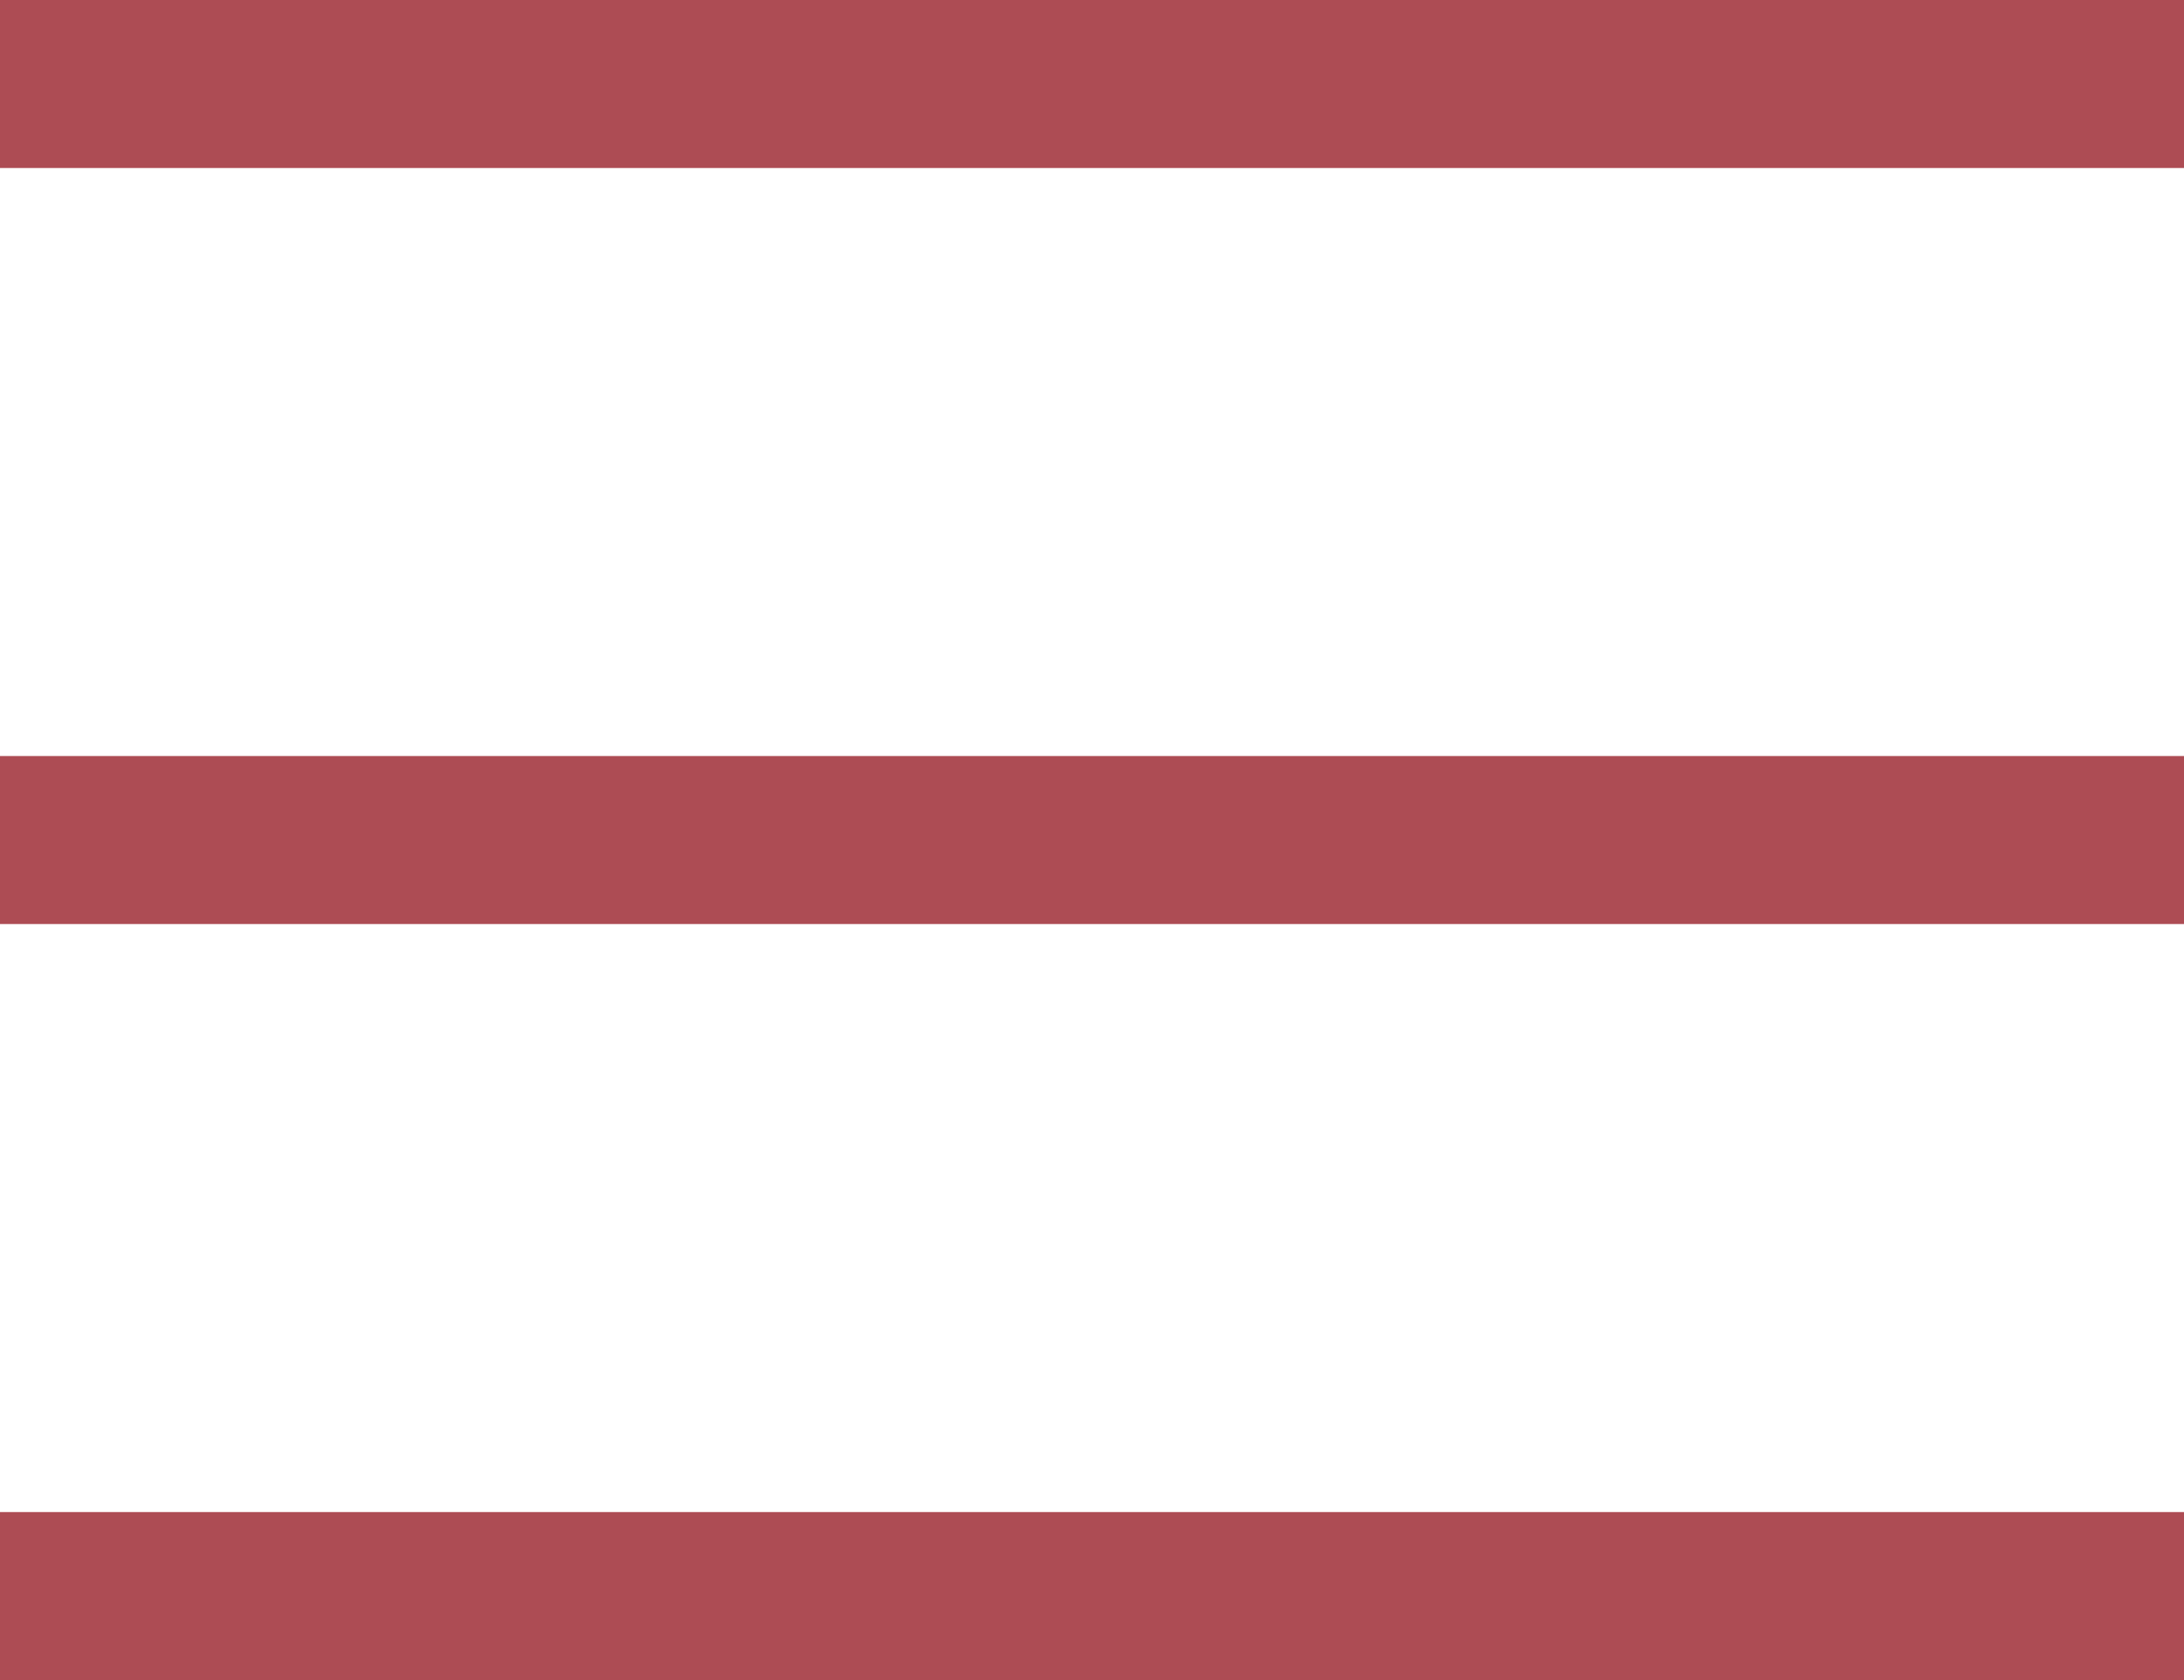 <svg xmlns="http://www.w3.org/2000/svg" width="26" height="20" viewBox="0 0 26 20"><defs><style>.a{fill:#ad4c54;}</style></defs><rect class="a" width="26" height="2"/><rect class="a" width="26" height="2" transform="translate(0 9)"/><rect class="a" width="26" height="2" transform="translate(0 18)"/></svg>